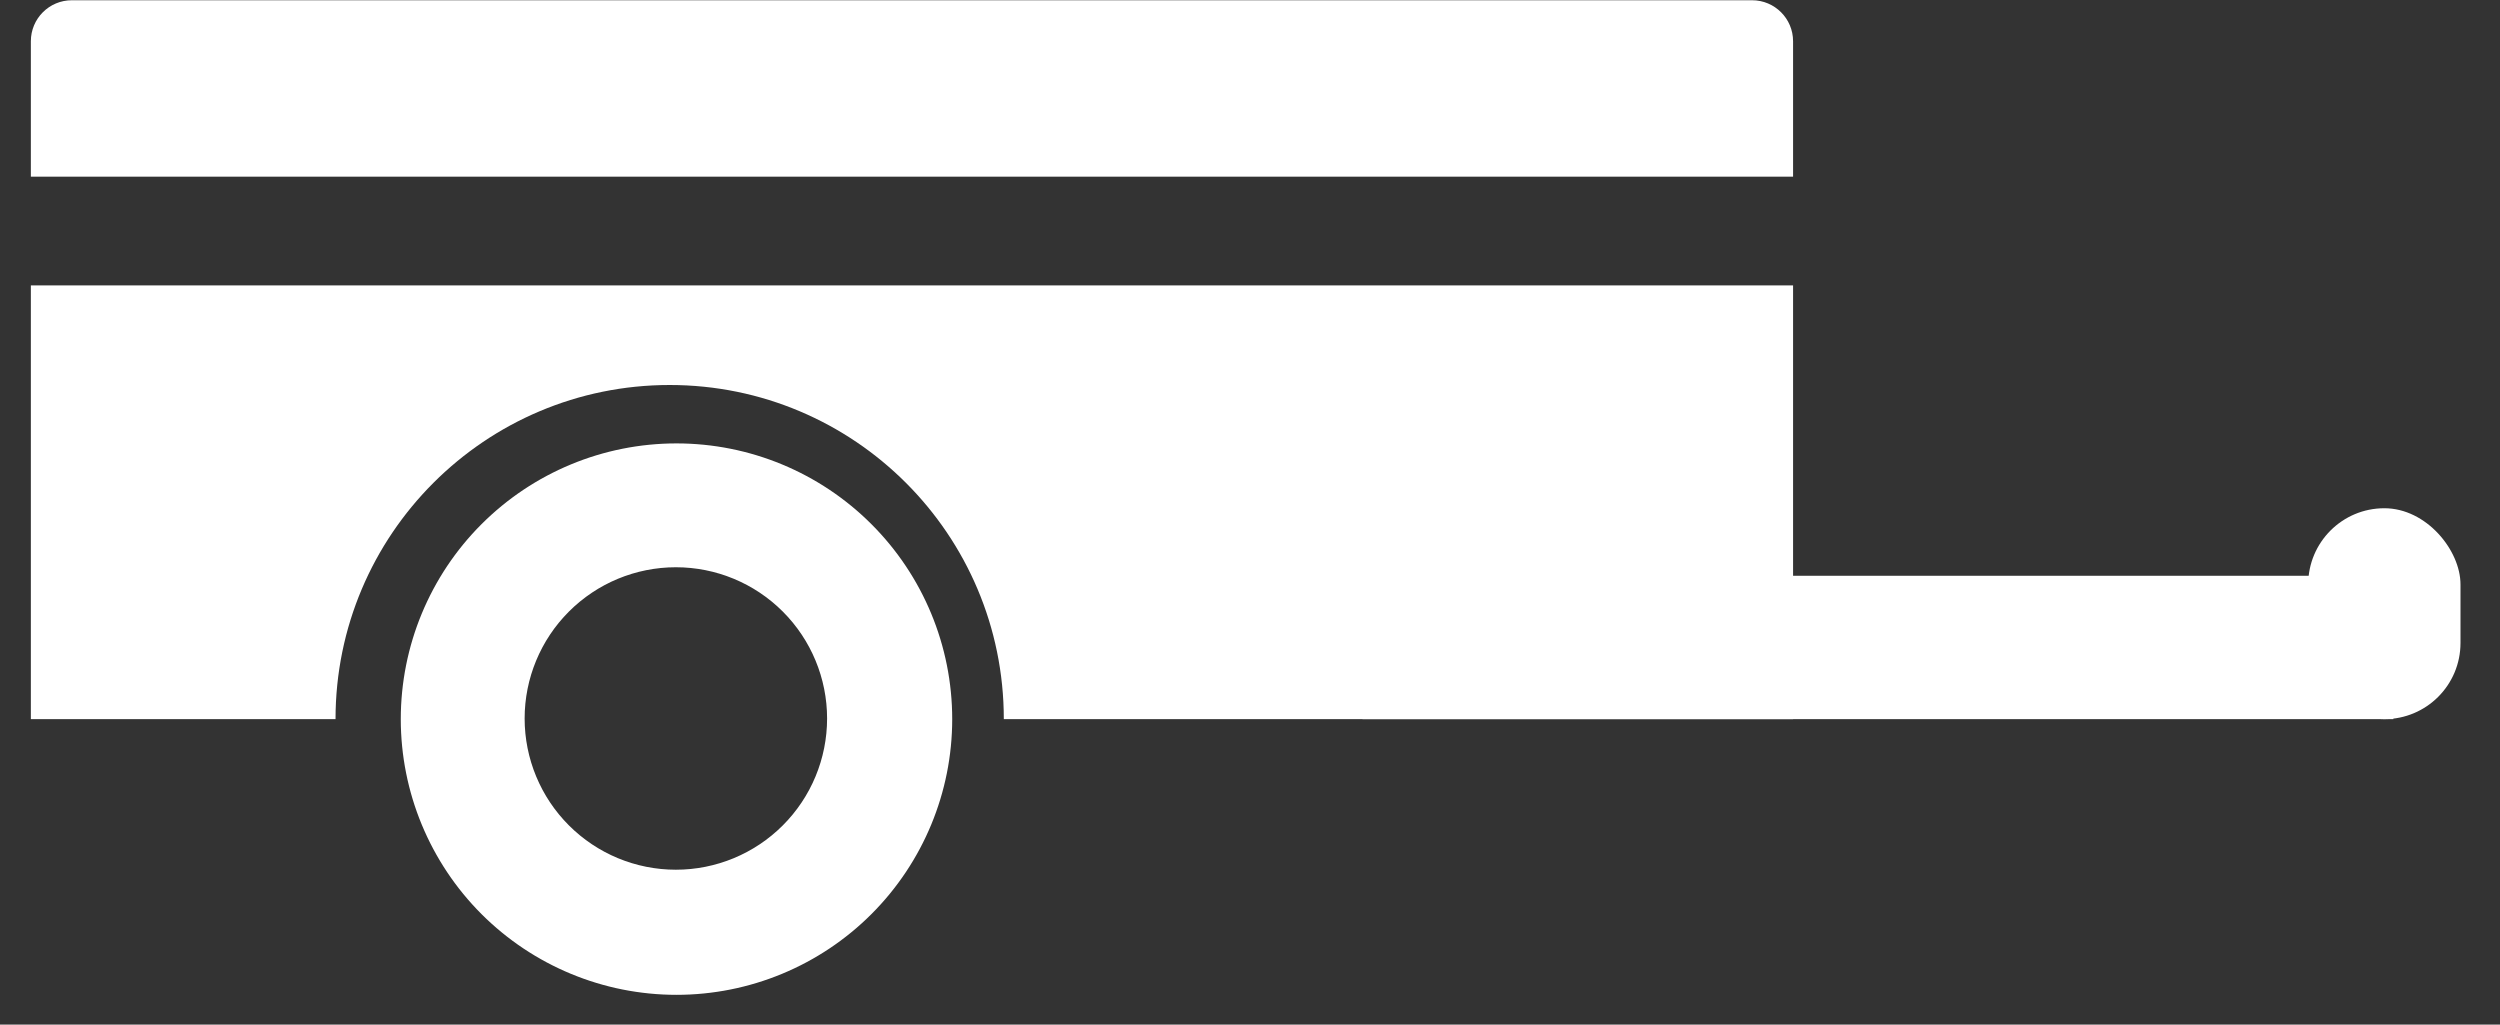 <svg width="61" height="25" viewBox="0 0 61 25" fill="none" xmlns="http://www.w3.org/2000/svg">
<rect x="0" y="0" width="61" height="25" fill="#333333" stroke="none"/>
<path d="M9.779 17.547C9.779 19.331 10.488 21.042 11.749 22.304C13.011 23.565 14.722 24.274 16.506 24.274C18.291 24.274 20.002 23.565 21.263 22.304C22.525 21.042 23.234 19.331 23.234 17.547C23.234 15.762 22.525 14.051 21.263 12.79C20.002 11.528 18.291 10.819 16.506 10.819C14.722 10.819 13.011 11.528 11.749 12.79C10.488 14.051 9.779 15.762 9.779 17.547ZM12.801 17.531C12.801 16.553 13.19 15.614 13.882 14.922C14.574 14.23 15.512 13.841 16.491 13.841C17.47 13.841 18.408 14.23 19.1 14.922C19.792 15.614 20.181 16.553 20.181 17.531C20.181 18.51 19.792 19.448 19.1 20.14C18.408 20.832 17.47 21.221 16.491 21.221C15.512 21.221 14.574 20.832 13.882 20.14C13.19 19.448 12.801 18.51 12.801 17.531Z" fill="white"/>
<path d="M0.753 1.006C0.753 0.454 1.2 0.006 1.753 0.006H42.751C43.303 0.006 43.751 0.454 43.751 1.006V4.311H0.753V1.006Z" fill="white"/>
<rect x="33.245" y="14.049" width="25.152" height="3.498" fill="white"/>
<rect x="56.32" y="12.401" width="3.716" height="5.146" rx="1.858" fill="white"/>
<path fill-rule="evenodd" clip-rule="evenodd" d="M43.751 6.963H0.753V17.547L8.187 17.547C8.187 13.044 11.838 9.394 16.34 9.394C20.843 9.394 24.493 13.044 24.493 17.547L43.751 17.547V6.963Z" fill="white"/>
</svg>
